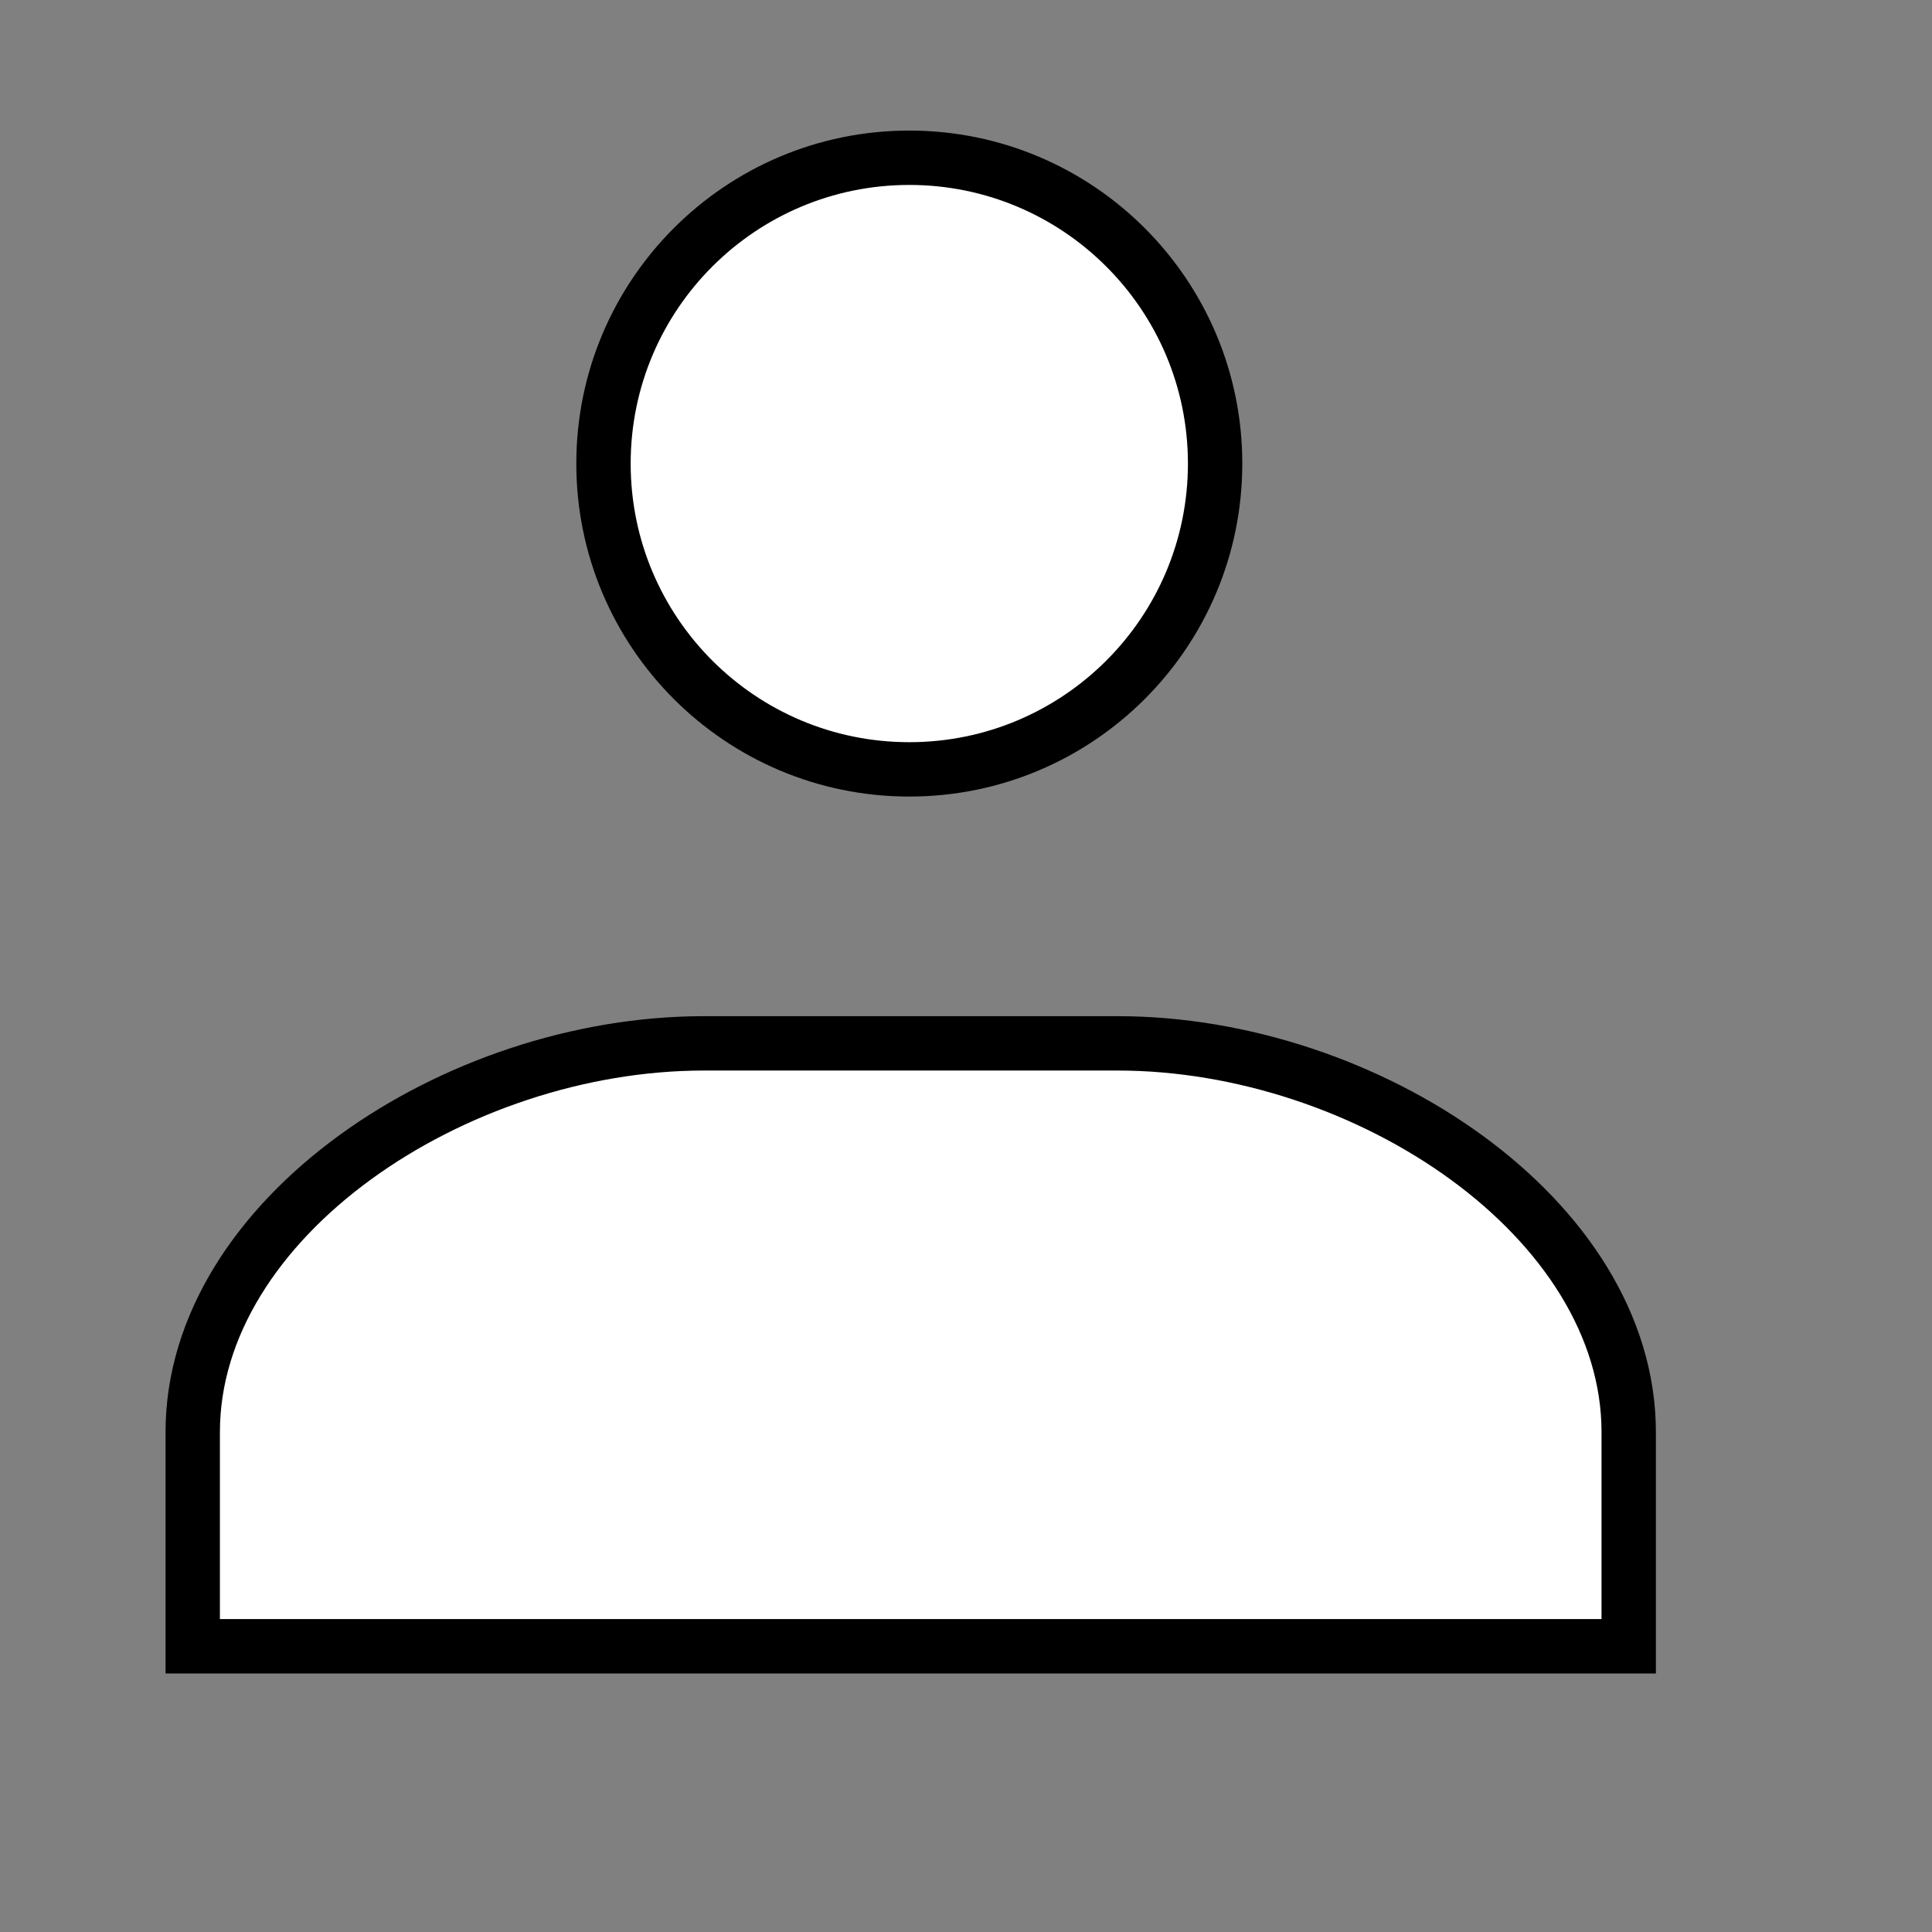 <?xml version="1.0" encoding="utf-8"?>
<!-- Generator: Adobe Illustrator 16.0.0, SVG Export Plug-In . SVG Version: 6.00 Build 0)  -->
<!DOCTYPE svg PUBLIC "-//W3C//DTD SVG 1.1//EN" "http://www.w3.org/Graphics/SVG/1.1/DTD/svg11.dtd">
<svg version="1.1" xmlns="http://www.w3.org/2000/svg" xmlns:xlink="http://www.w3.org/1999/xlink" x="0px" y="0px"
	 width="36.851px" height="36.851px" viewBox="0 0 36.851 36.851" enable-background="new 0 0 36.851 36.851" xml:space="preserve">
<rect x="0" y="0" width="36.851" height="36.851" fill="#808080" stroke="none"/>
<g id="Capa_1">
</g>
<g id="Capa_2">
	<path fill="#FFFFFF" stroke="#000000" stroke-width="1.037" stroke-miterlimit="10" d="M23.177,8.842
		c0,3.222-2.612,5.833-5.833,5.833c-3.222,0-5.833-2.612-5.833-5.833c0-3.221,2.612-5.833,5.833-5.833
		C20.564,3.009,23.177,5.621,23.177,8.842z M17.343,19.901c0,0,0.833,0-3.917,0s-9.75,3.334-9.75,7.417s0,4.083,0,4.083h13.667
		h0.056h13.667c0,0,0,0,0-4.083s-5-7.417-9.75-7.417s-3.917,0-3.917,0H17.343z"/>
</g>
</svg>
